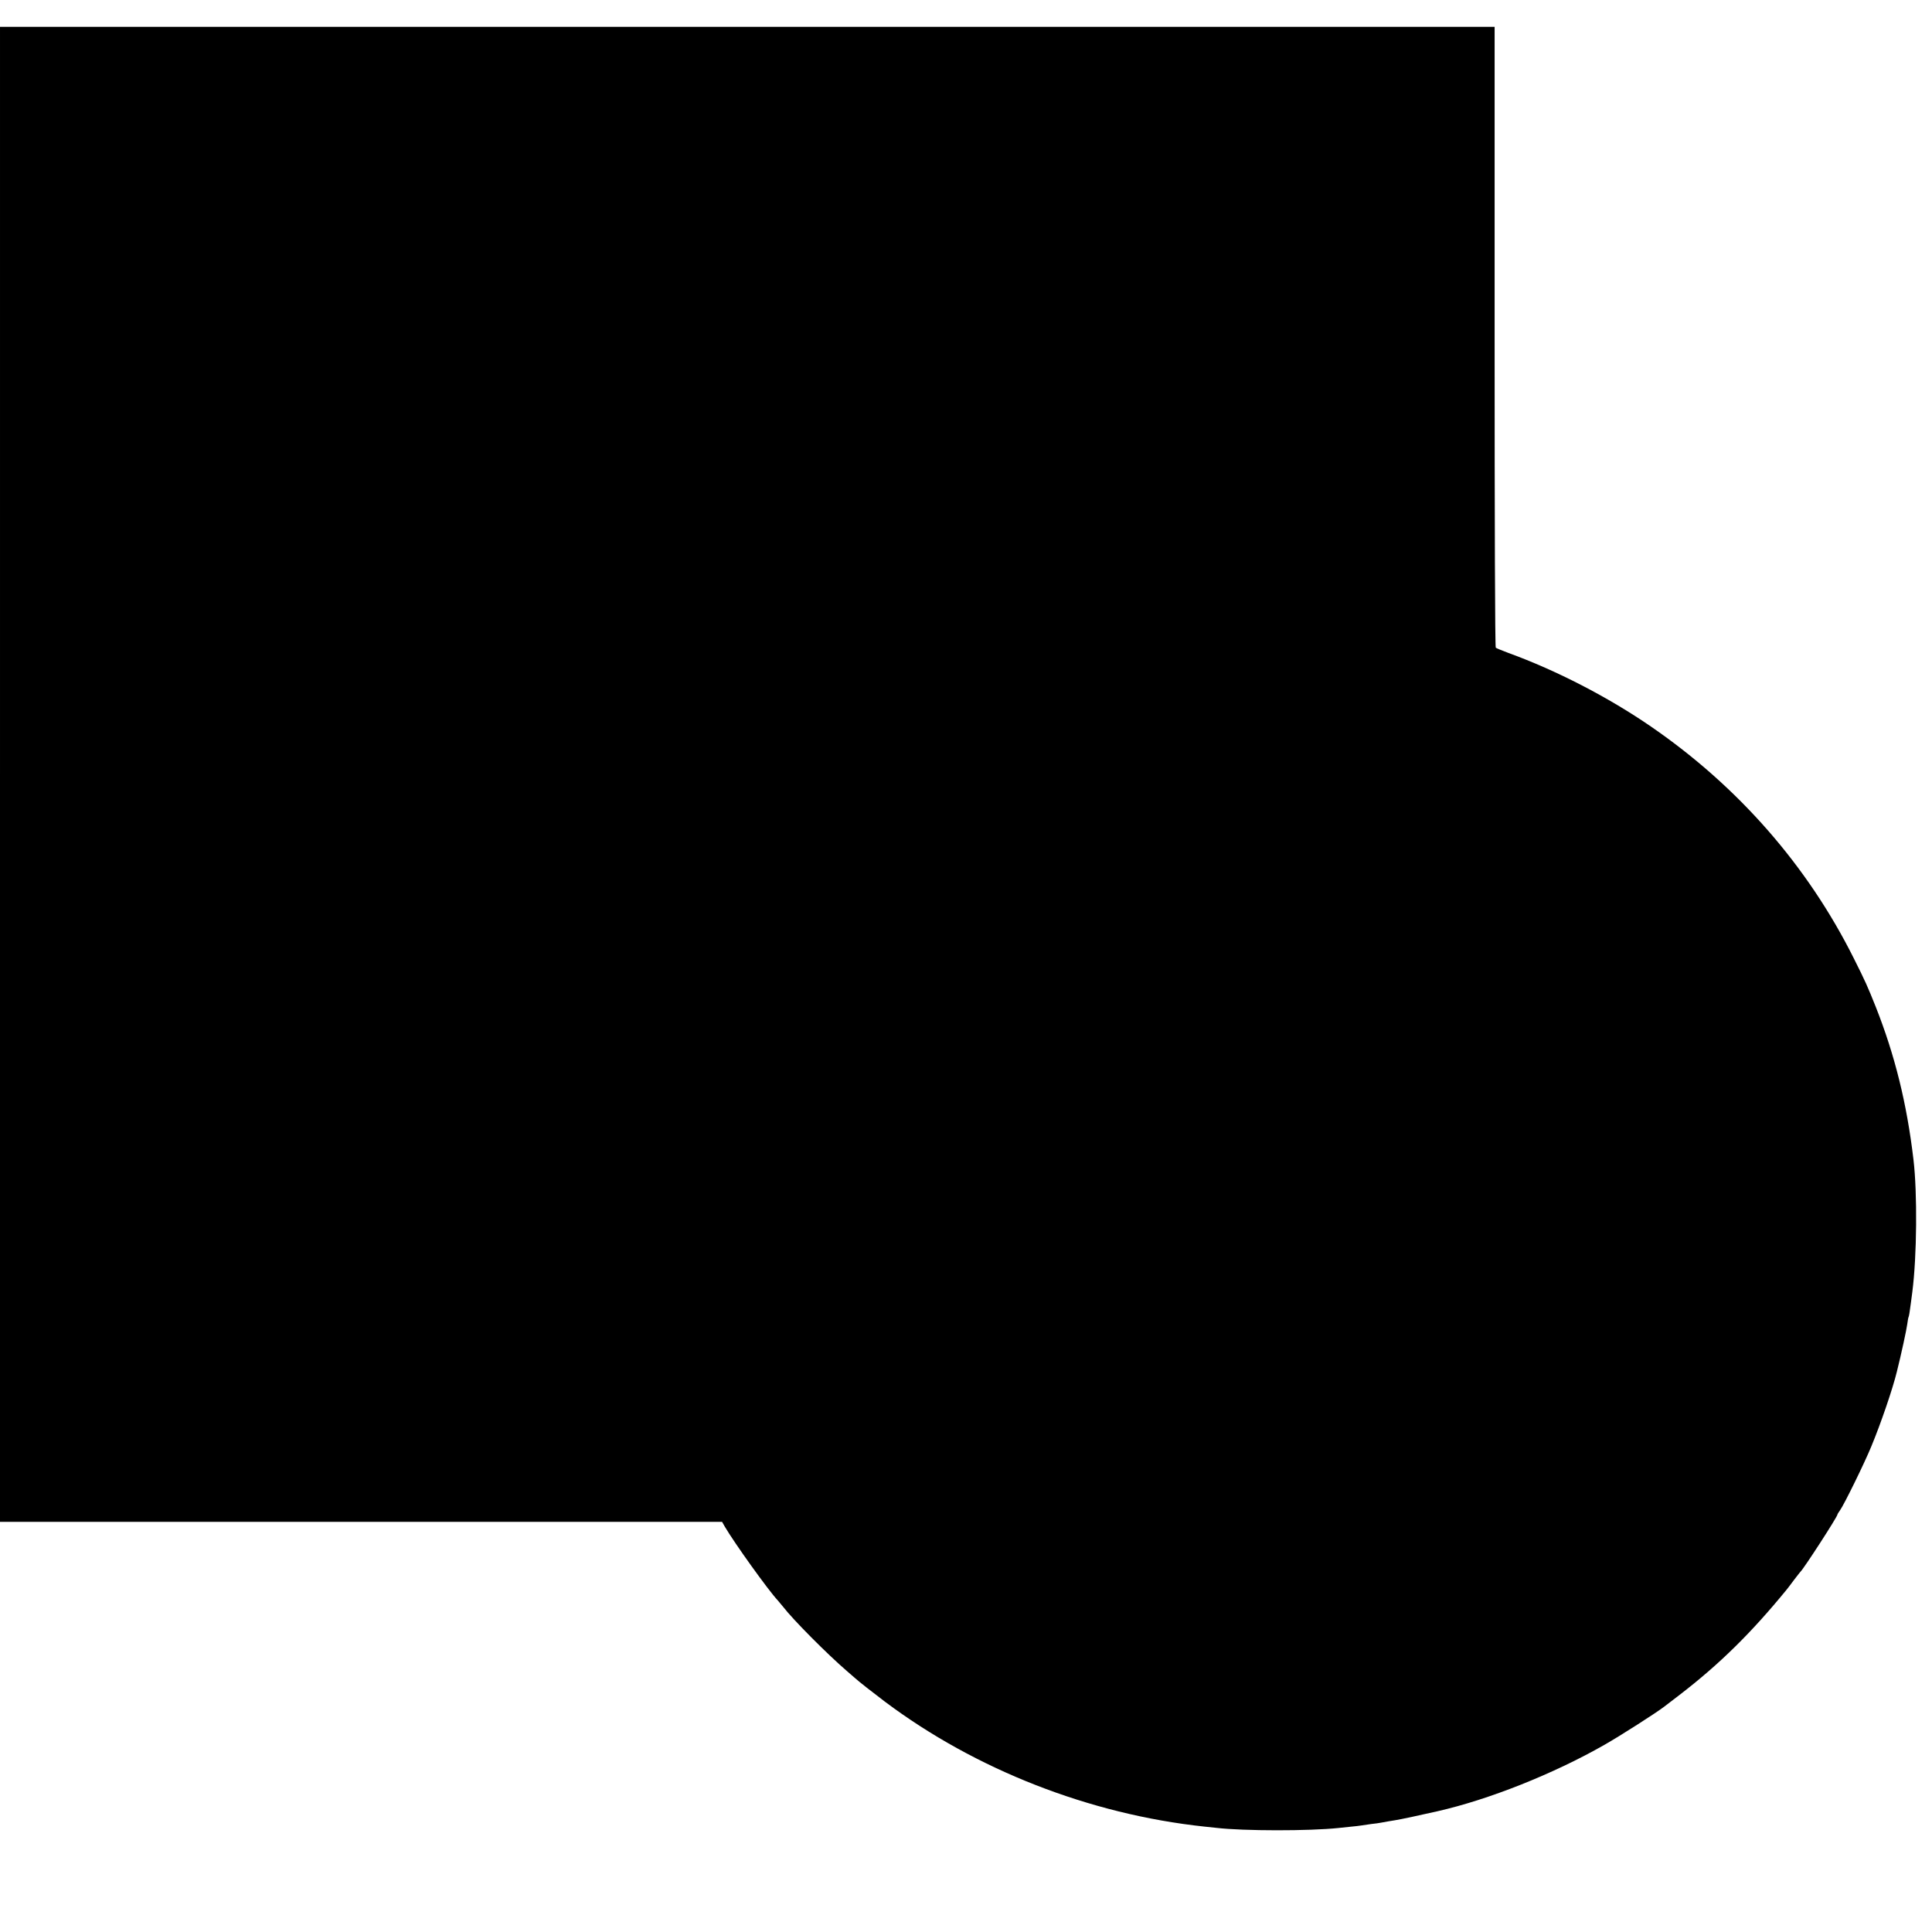 <?xml version="1.0" standalone="no"?>
<!DOCTYPE svg PUBLIC "-//W3C//DTD SVG 20010904//EN"
 "http://www.w3.org/TR/2001/REC-SVG-20010904/DTD/svg10.dtd">
<svg version="1.0" xmlns="http://www.w3.org/2000/svg"
 width="1512pt" height="1512pt" viewBox="0 0 1512 1512"
 preserveAspectRatio="xMidYMid meet">
<g transform="translate(0,1512) scale(0.1,-0.1)"
fill="#000000" stroke="none">
<path d="M0 9060 l0 -5850 2825 0 2826 0 21 -37 c75 -128 340 -498 415 -578
10 -11 28 -33 41 -49 79 -103 347 -372 498 -502 31 -27 62 -54 68 -59 31 -28
124 -101 231 -182 710 -533 1604 -882 2500 -978 33 -4 76 -8 95 -10 212 -25
729 -25 955 -1 17 2 59 6 95 10 36 3 74 8 86 10 12 2 45 7 75 11 30 3 65 8 79
11 45 8 64 12 110 19 35 5 217 44 330 70 401 91 907 292 1305 519 122 69 411
254 470 300 11 8 65 50 120 92 312 240 560 484 838 824 7 9 33 42 57 75 25 33
48 62 51 65 24 21 289 430 289 447 0 3 9 18 20 33 33 46 194 375 245 500 76
183 168 453 200 585 34 135 76 330 81 370 4 28 8 53 10 56 4 7 10 43 19 114 3
22 8 60 11 84 36 281 40 773 9 1036 -52 441 -146 818 -295 1195 -64 160 -81
199 -172 380 -362 724 -903 1343 -1586 1813 -334 230 -740 440 -1117 577 -49
18 -94 37 -99 41 -6 5 -9 981 -9 2434 l0 2425 -5849 0 -5848 0 0 -5850z"/>
</g>
</svg>
